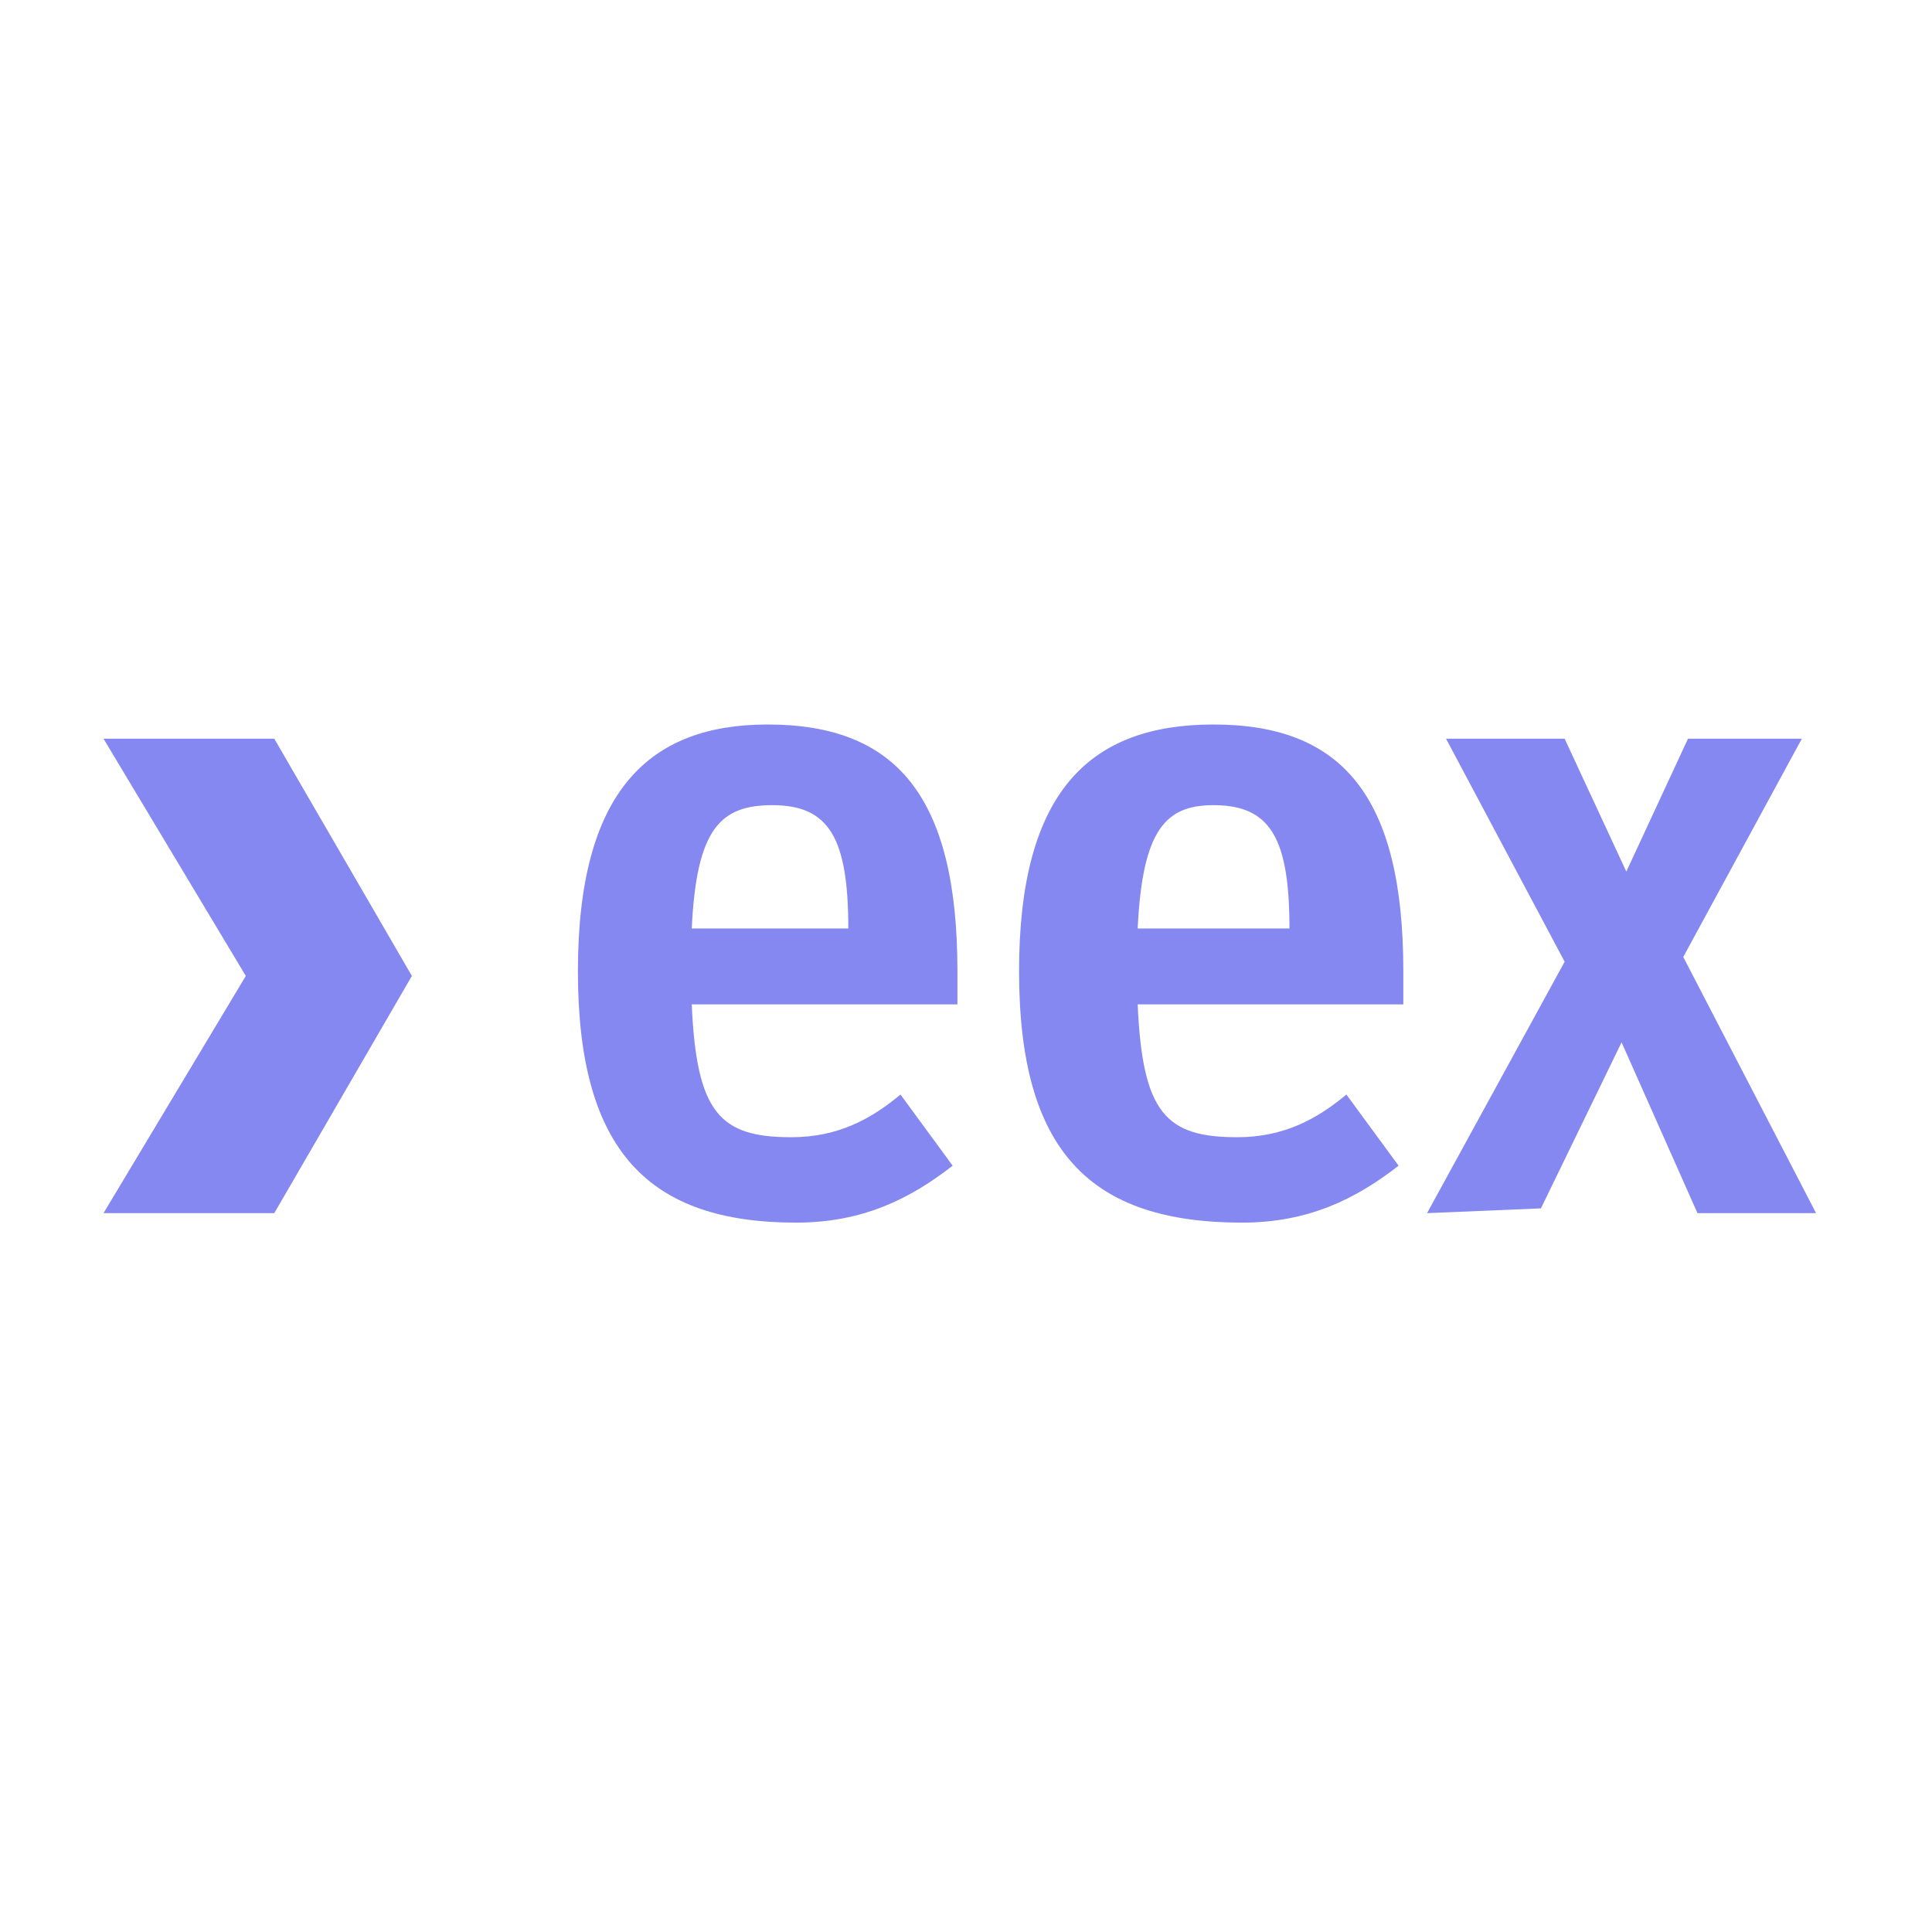 <svg width="64" height="64" viewBox="0 0 64 64" fill="none" xmlns="http://www.w3.org/2000/svg">
<g clip-path="url(#clip0_58230_6607)">
<path d="M19.144 32.172C19.144 26.2 21.501 24 25.43 24C29.673 24 31.716 26.357 31.716 32.172V33.272H22.915C23.072 36.886 23.858 37.672 26.215 37.672C27.787 37.672 28.887 37.044 29.83 36.258L31.558 38.615C30.144 39.715 28.573 40.501 26.372 40.501C21.501 40.501 19.144 38.144 19.144 32.172ZM22.915 30.757H28.101C28.101 27.771 27.473 26.672 25.587 26.672C23.858 26.672 23.072 27.457 22.915 30.757Z" fill="#8488F0"/>
<path d="M33.758 32.172C33.758 26.2 36.115 24 40.201 24C44.444 24 46.487 26.357 46.487 32.172V33.272H37.687C37.844 36.886 38.63 37.672 40.987 37.672C42.558 37.672 43.658 37.044 44.601 36.258L46.33 38.615C44.916 39.715 43.344 40.501 41.144 40.501C36.115 40.501 33.758 38.144 33.758 32.172ZM37.687 30.757H42.715C42.715 27.771 42.087 26.672 40.201 26.672C38.63 26.672 37.844 27.457 37.687 30.757Z" fill="#8488F0"/>
<path d="M47.273 40.187L51.831 31.858L47.902 24.471H51.831L53.874 28.872L55.917 24.471H59.688L55.76 31.701L60.16 40.187H56.231L53.717 34.529L51.045 40.029L47.273 40.187Z" fill="#8488F0"/>
<path d="M13.644 32.329L9.086 40.187H3.429L8.143 32.329L3.429 24.471H9.086L13.644 32.329Z" fill="#8488F0"/>
</g>
<defs>
<clipPath id="clip0_58230_6607">
<rect width="56.889" height="16.501" fill="white" transform="translate(3.429 24)"/>
</clipPath>
</defs>
</svg>
